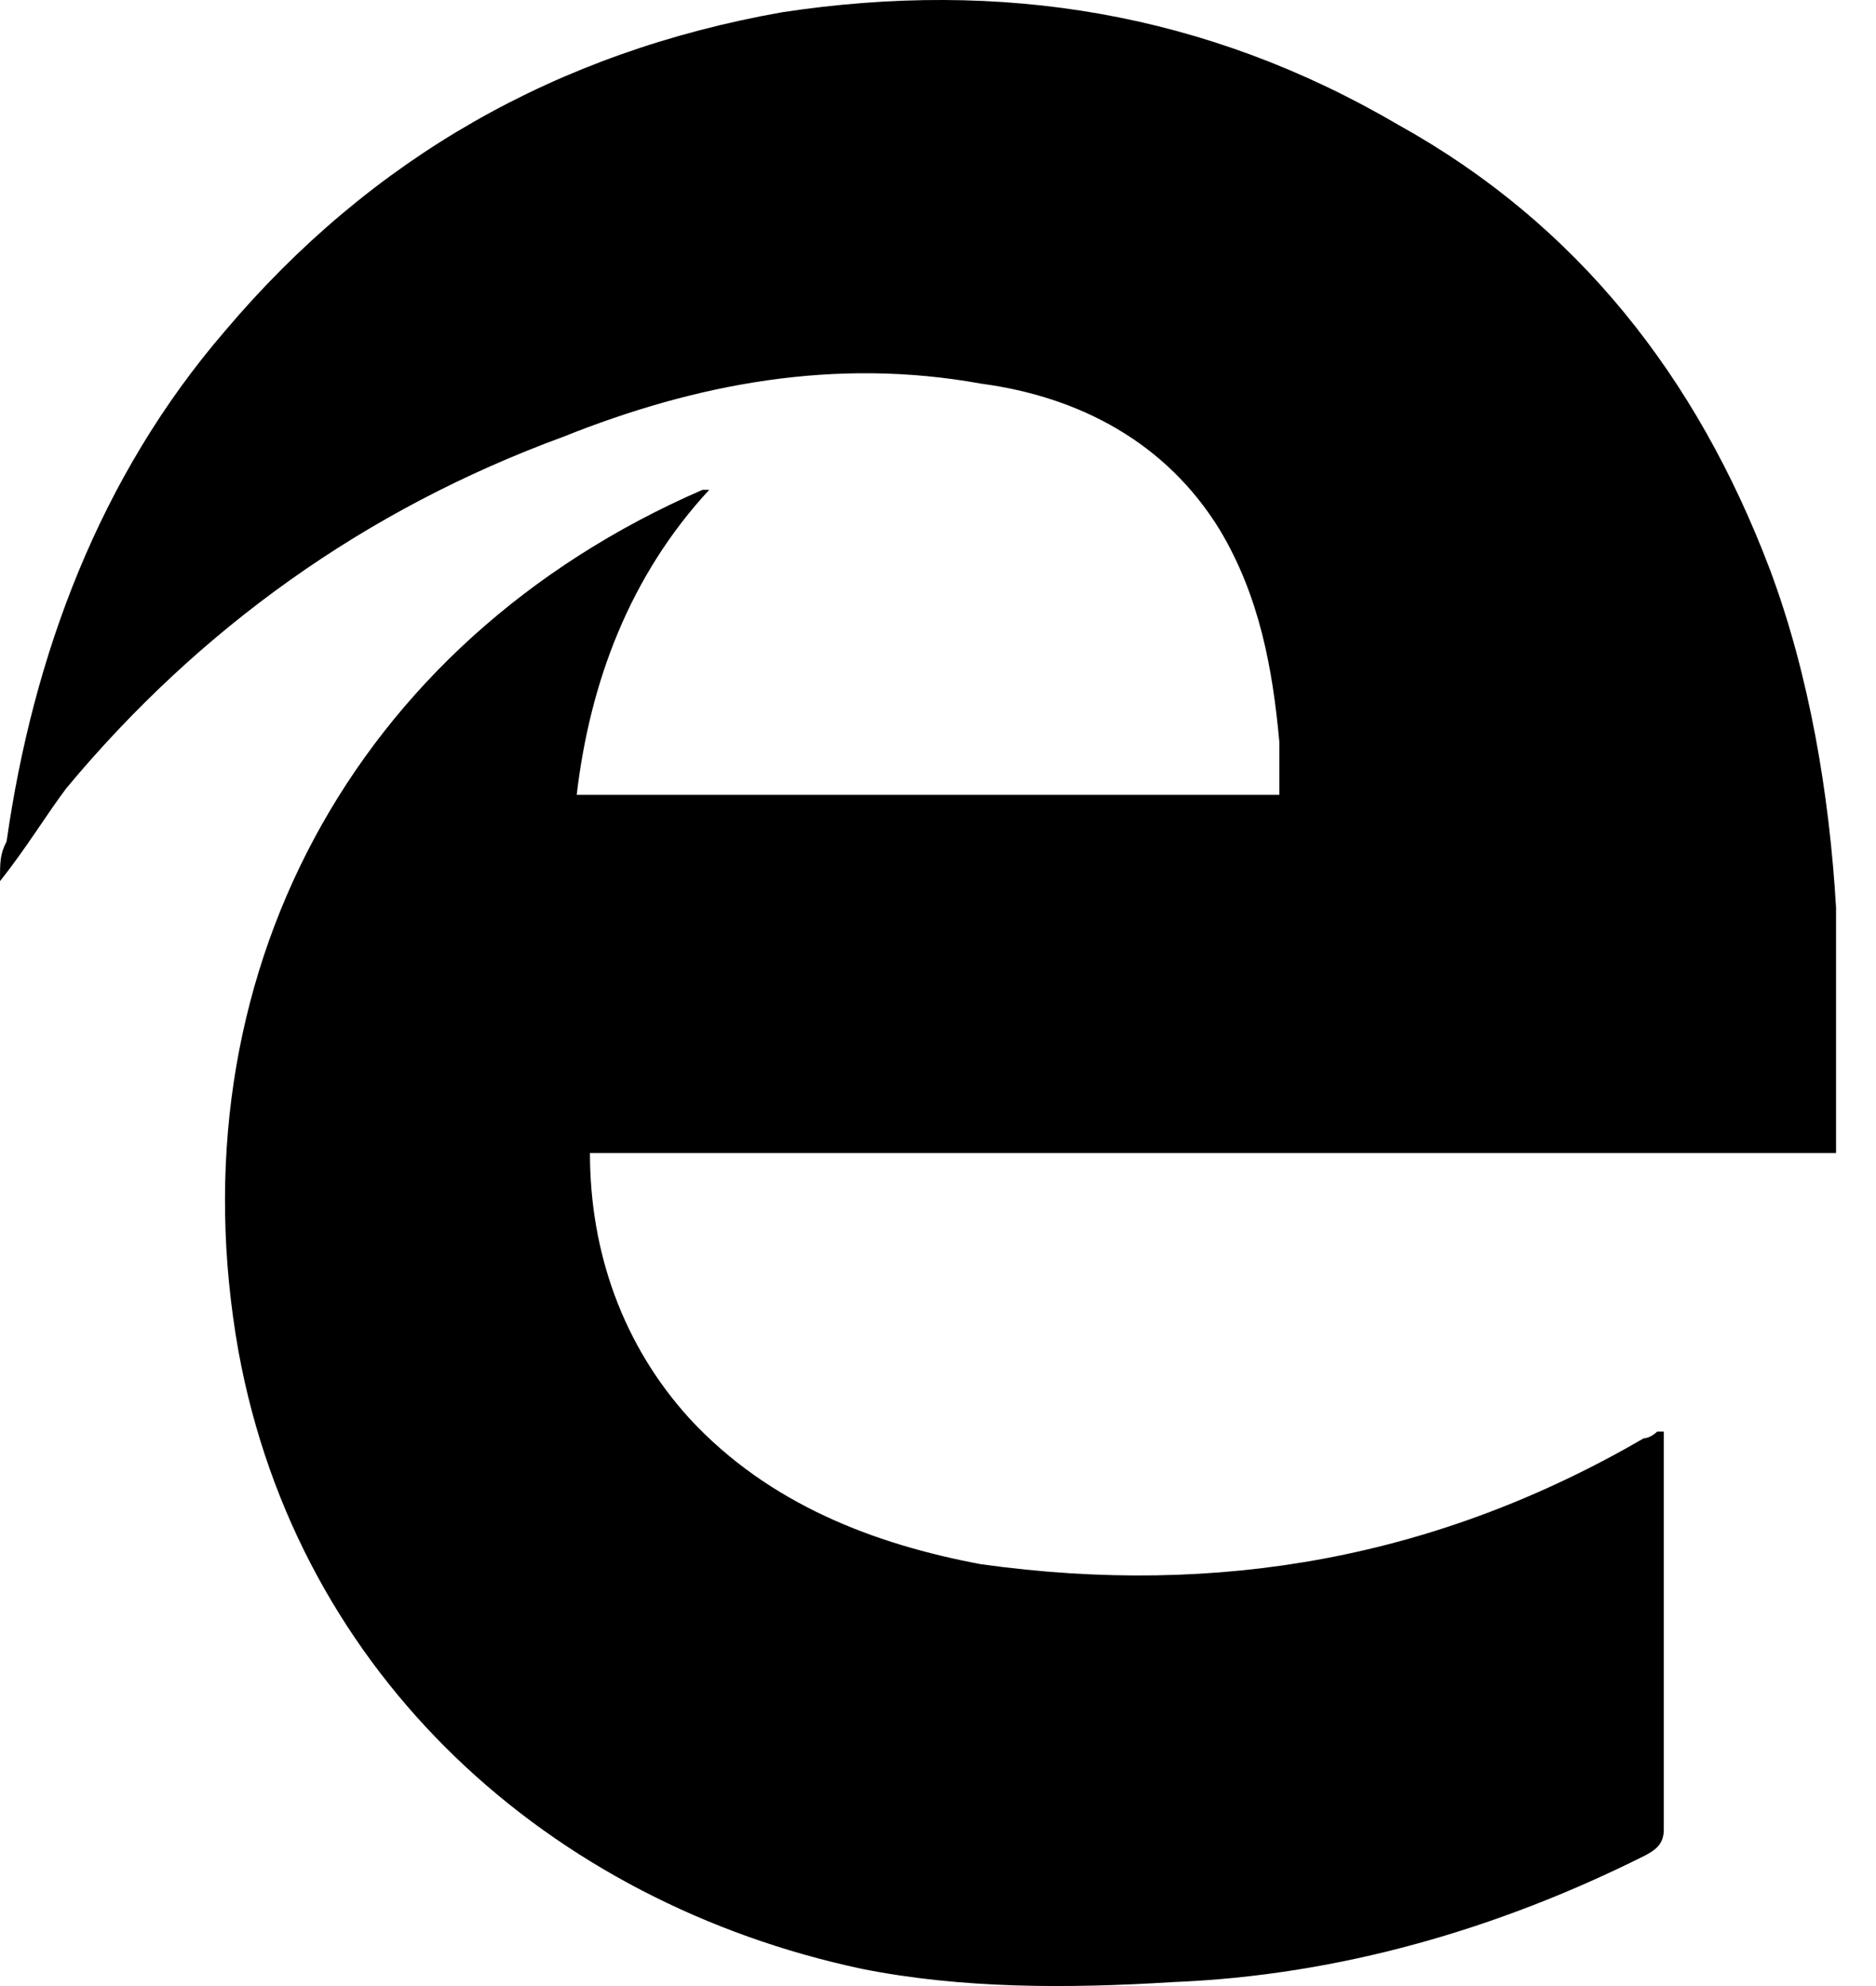 <?xml version="1.0" encoding="UTF-8"?>
<svg width="17px" height="18px" viewBox="0 0 17 18" version="1.1" xmlns="http://www.w3.org/2000/svg" xmlns:xlink="http://www.w3.org/1999/xlink">
    <!-- Generator: Sketch 51.3 (57544) - http://www.bohemiancoding.com/sketch -->
    <title>Edge</title>
    <desc>Created with Sketch.</desc>
    <defs></defs>
    <g id="Icons" stroke="none" stroke-width="1" fill="none" fill-rule="evenodd">
        <g transform="translate(-392, -360)" fill="#000000" fill-rule="nonzero" id="Edge">
            <path d="M398.427,364.439 C397.706,365.22 397.346,366.182 397.226,367.204 C399.388,367.204 401.49,367.204 403.593,367.204 C403.593,367.024 403.593,366.903 403.593,366.723 C403.533,366.062 403.413,365.401 403.052,364.8 C402.572,364.018 401.791,363.597 400.89,363.477 C399.568,363.237 398.307,363.477 397.106,363.958 C395.304,364.619 393.802,365.701 392.601,367.144 C392.42,367.384 392.24,367.685 392,367.986 C392,367.805 392,367.745 392.06,367.625 C392.3,365.942 392.901,364.319 394.042,362.996 C395.364,361.433 397.046,360.472 399.088,360.111 C401.07,359.81 402.932,360.111 404.674,361.133 C406.296,362.034 407.377,363.417 408.038,365.16 C408.398,366.122 408.578,367.204 408.638,368.226 C408.638,368.887 408.638,369.548 408.638,370.21 C408.638,370.27 408.638,370.33 408.638,370.45 C404.854,370.45 401.13,370.45 397.346,370.45 C397.346,371.352 397.646,372.193 398.247,372.855 C398.968,373.636 399.929,373.997 400.89,374.177 C403.052,374.478 405.034,374.117 406.897,373.035 C406.957,373.035 407.017,372.975 407.017,372.975 C407.017,372.975 407.017,372.975 407.077,372.975 C407.077,373.035 407.077,373.095 407.077,373.155 C407.077,374.297 407.077,375.439 407.077,376.582 C407.077,376.702 407.017,376.762 406.897,376.822 C405.575,377.483 404.133,377.904 402.632,377.964 C401.671,378.024 400.71,378.024 399.809,377.844 C396.986,377.243 394.703,375.199 394.162,372.253 C393.562,368.887 395.184,365.821 398.367,364.439 C398.367,364.439 398.367,364.439 398.427,364.439 Z"></path>
        </g>
    </g>
</svg>